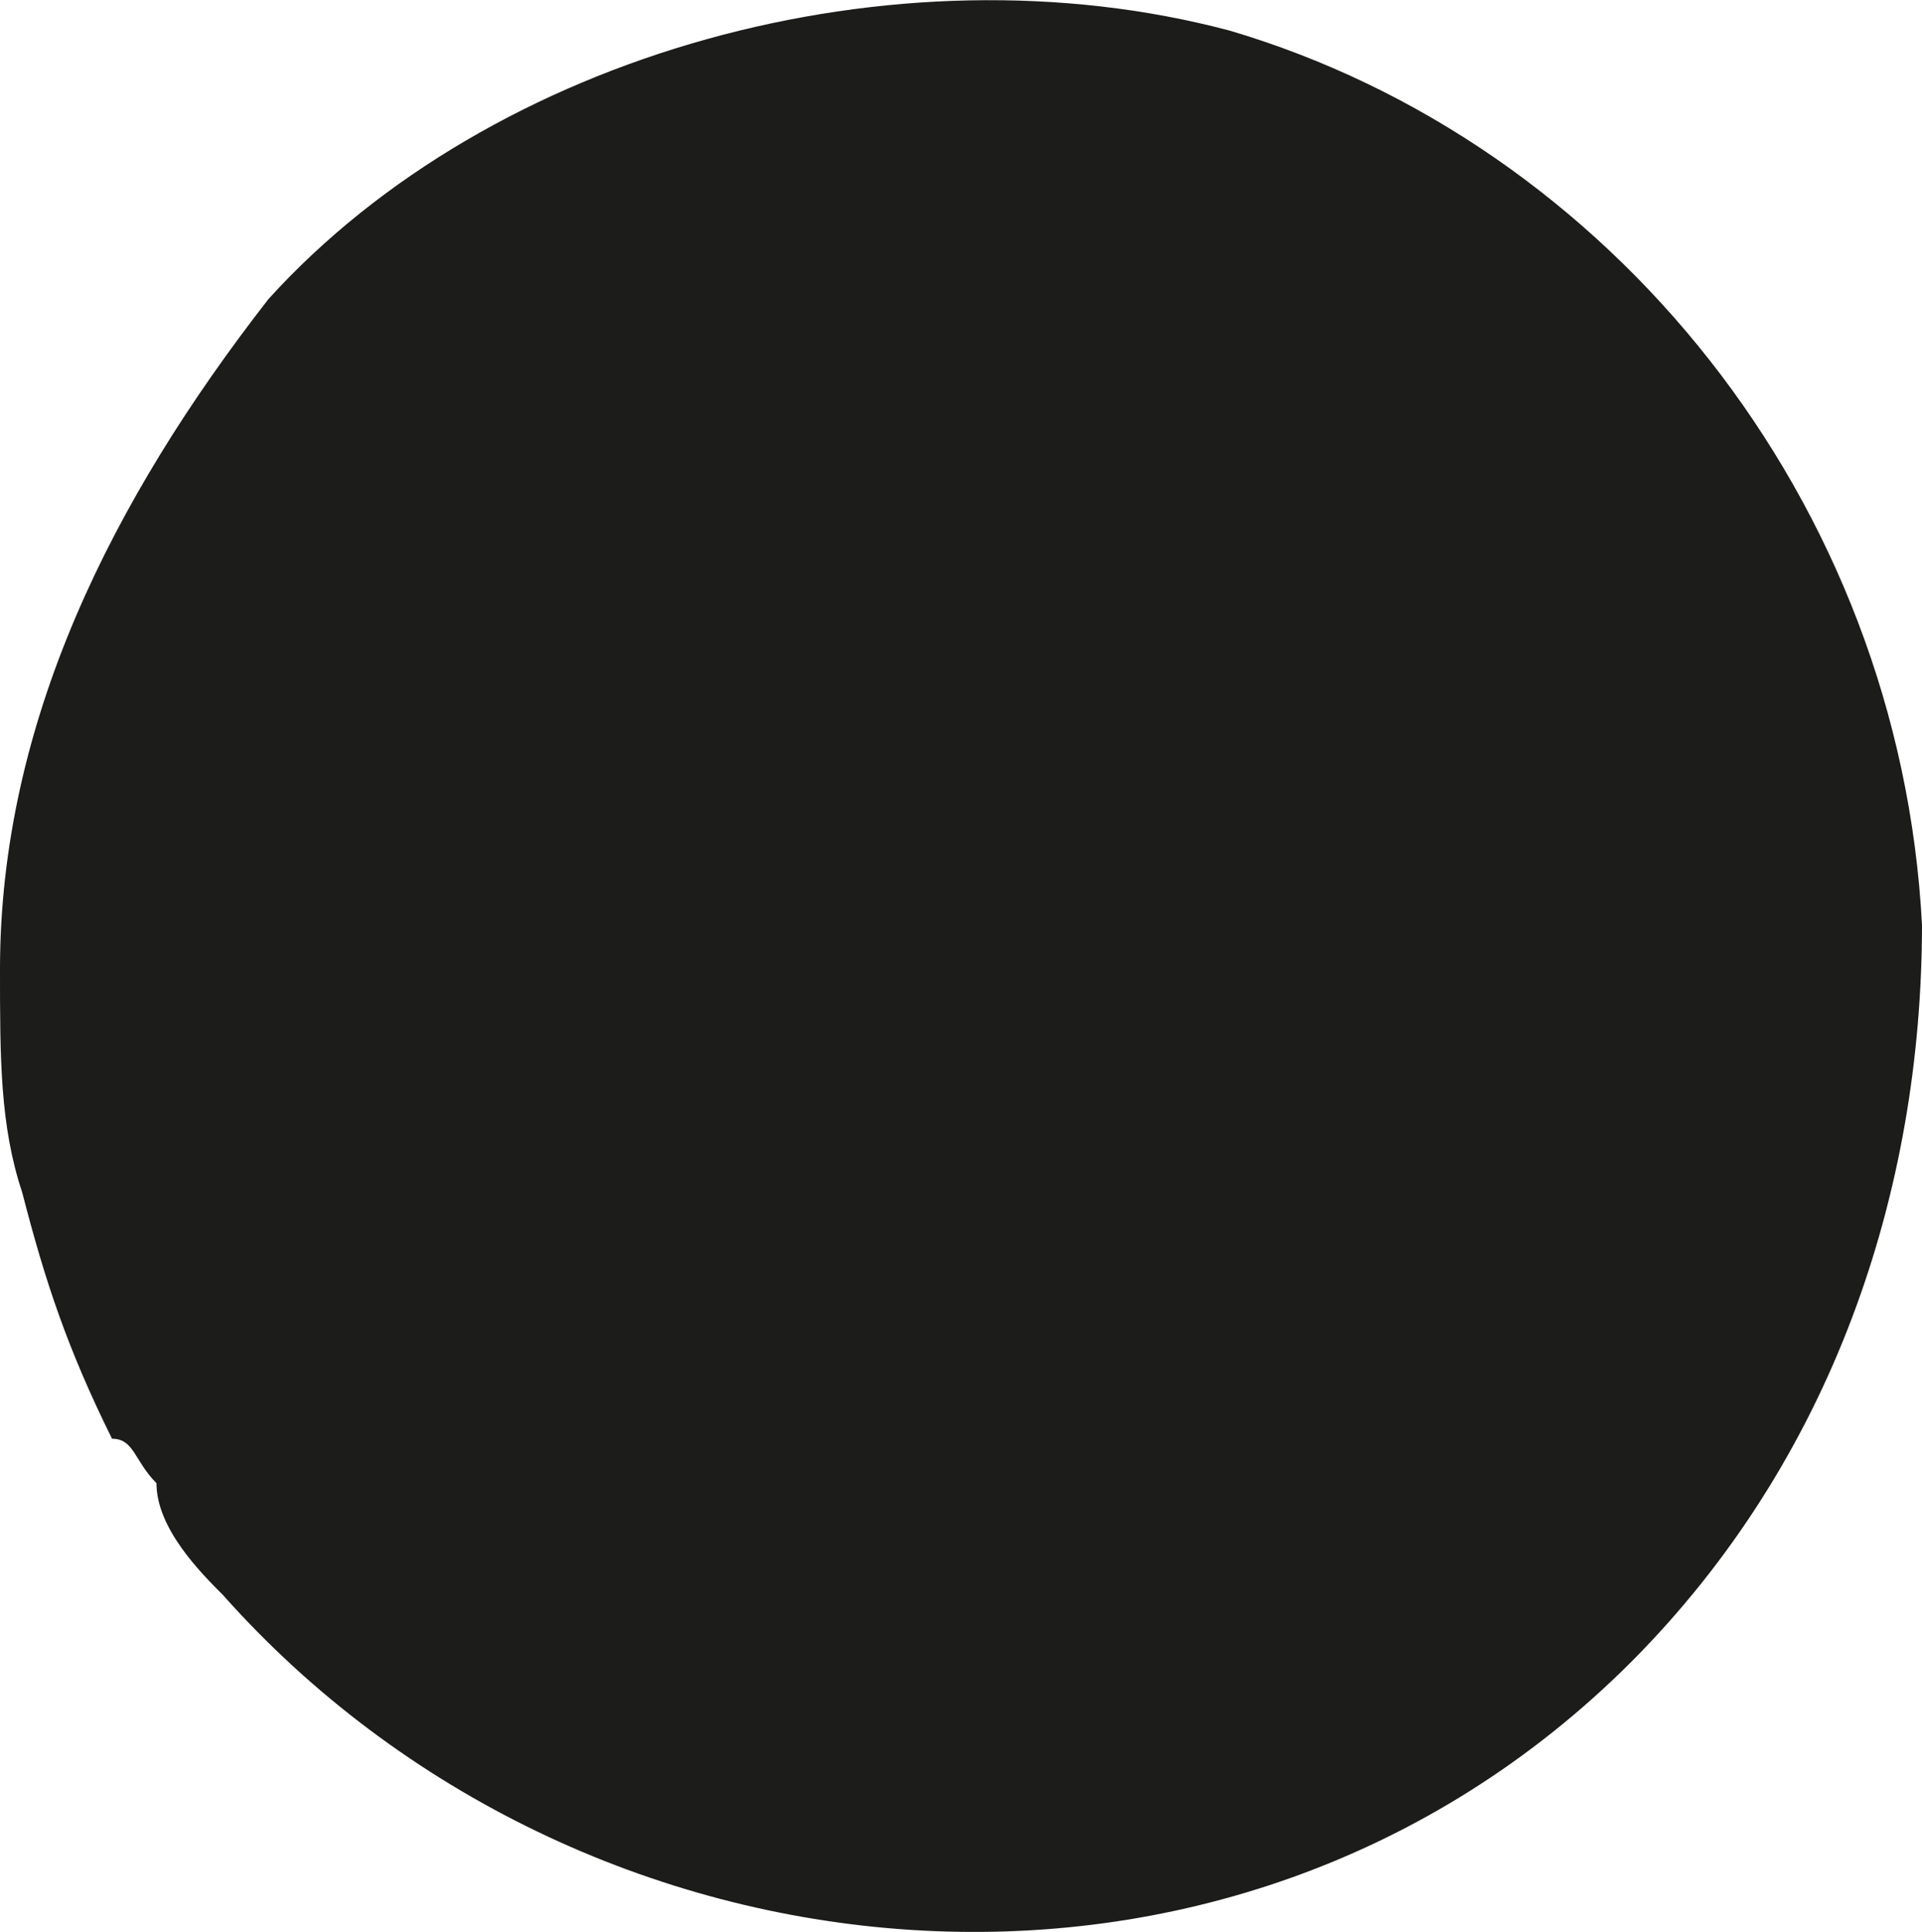 <?xml version="1.0" encoding="UTF-8"?> <svg xmlns="http://www.w3.org/2000/svg" viewBox="0 0 20.76 20.87"> <defs> <style>.d{fill:#1c1c1a;}</style> </defs> <g id="a"></g> <g id="b"> <g id="c"> <path class="d" d="M20.76,9.98c0,2.9-.97,5.79-3.14,7.97-4.34,4.34-11.35,3.62-15.21-.72-.24-.24-.72-.72-.72-1.21-.24-.24-.24-.48-.48-.48-.48-.97-.72-1.69-.97-2.66-.24-.72-.24-1.45-.24-2.41C0,7.81,1.21,5.4,2.9,3.23,5.31,.57,9.66-.63,13.28,.33c4.1,1.21,7.24,5.07,7.48,9.66h0Z"></path> </g> </g> </svg> 